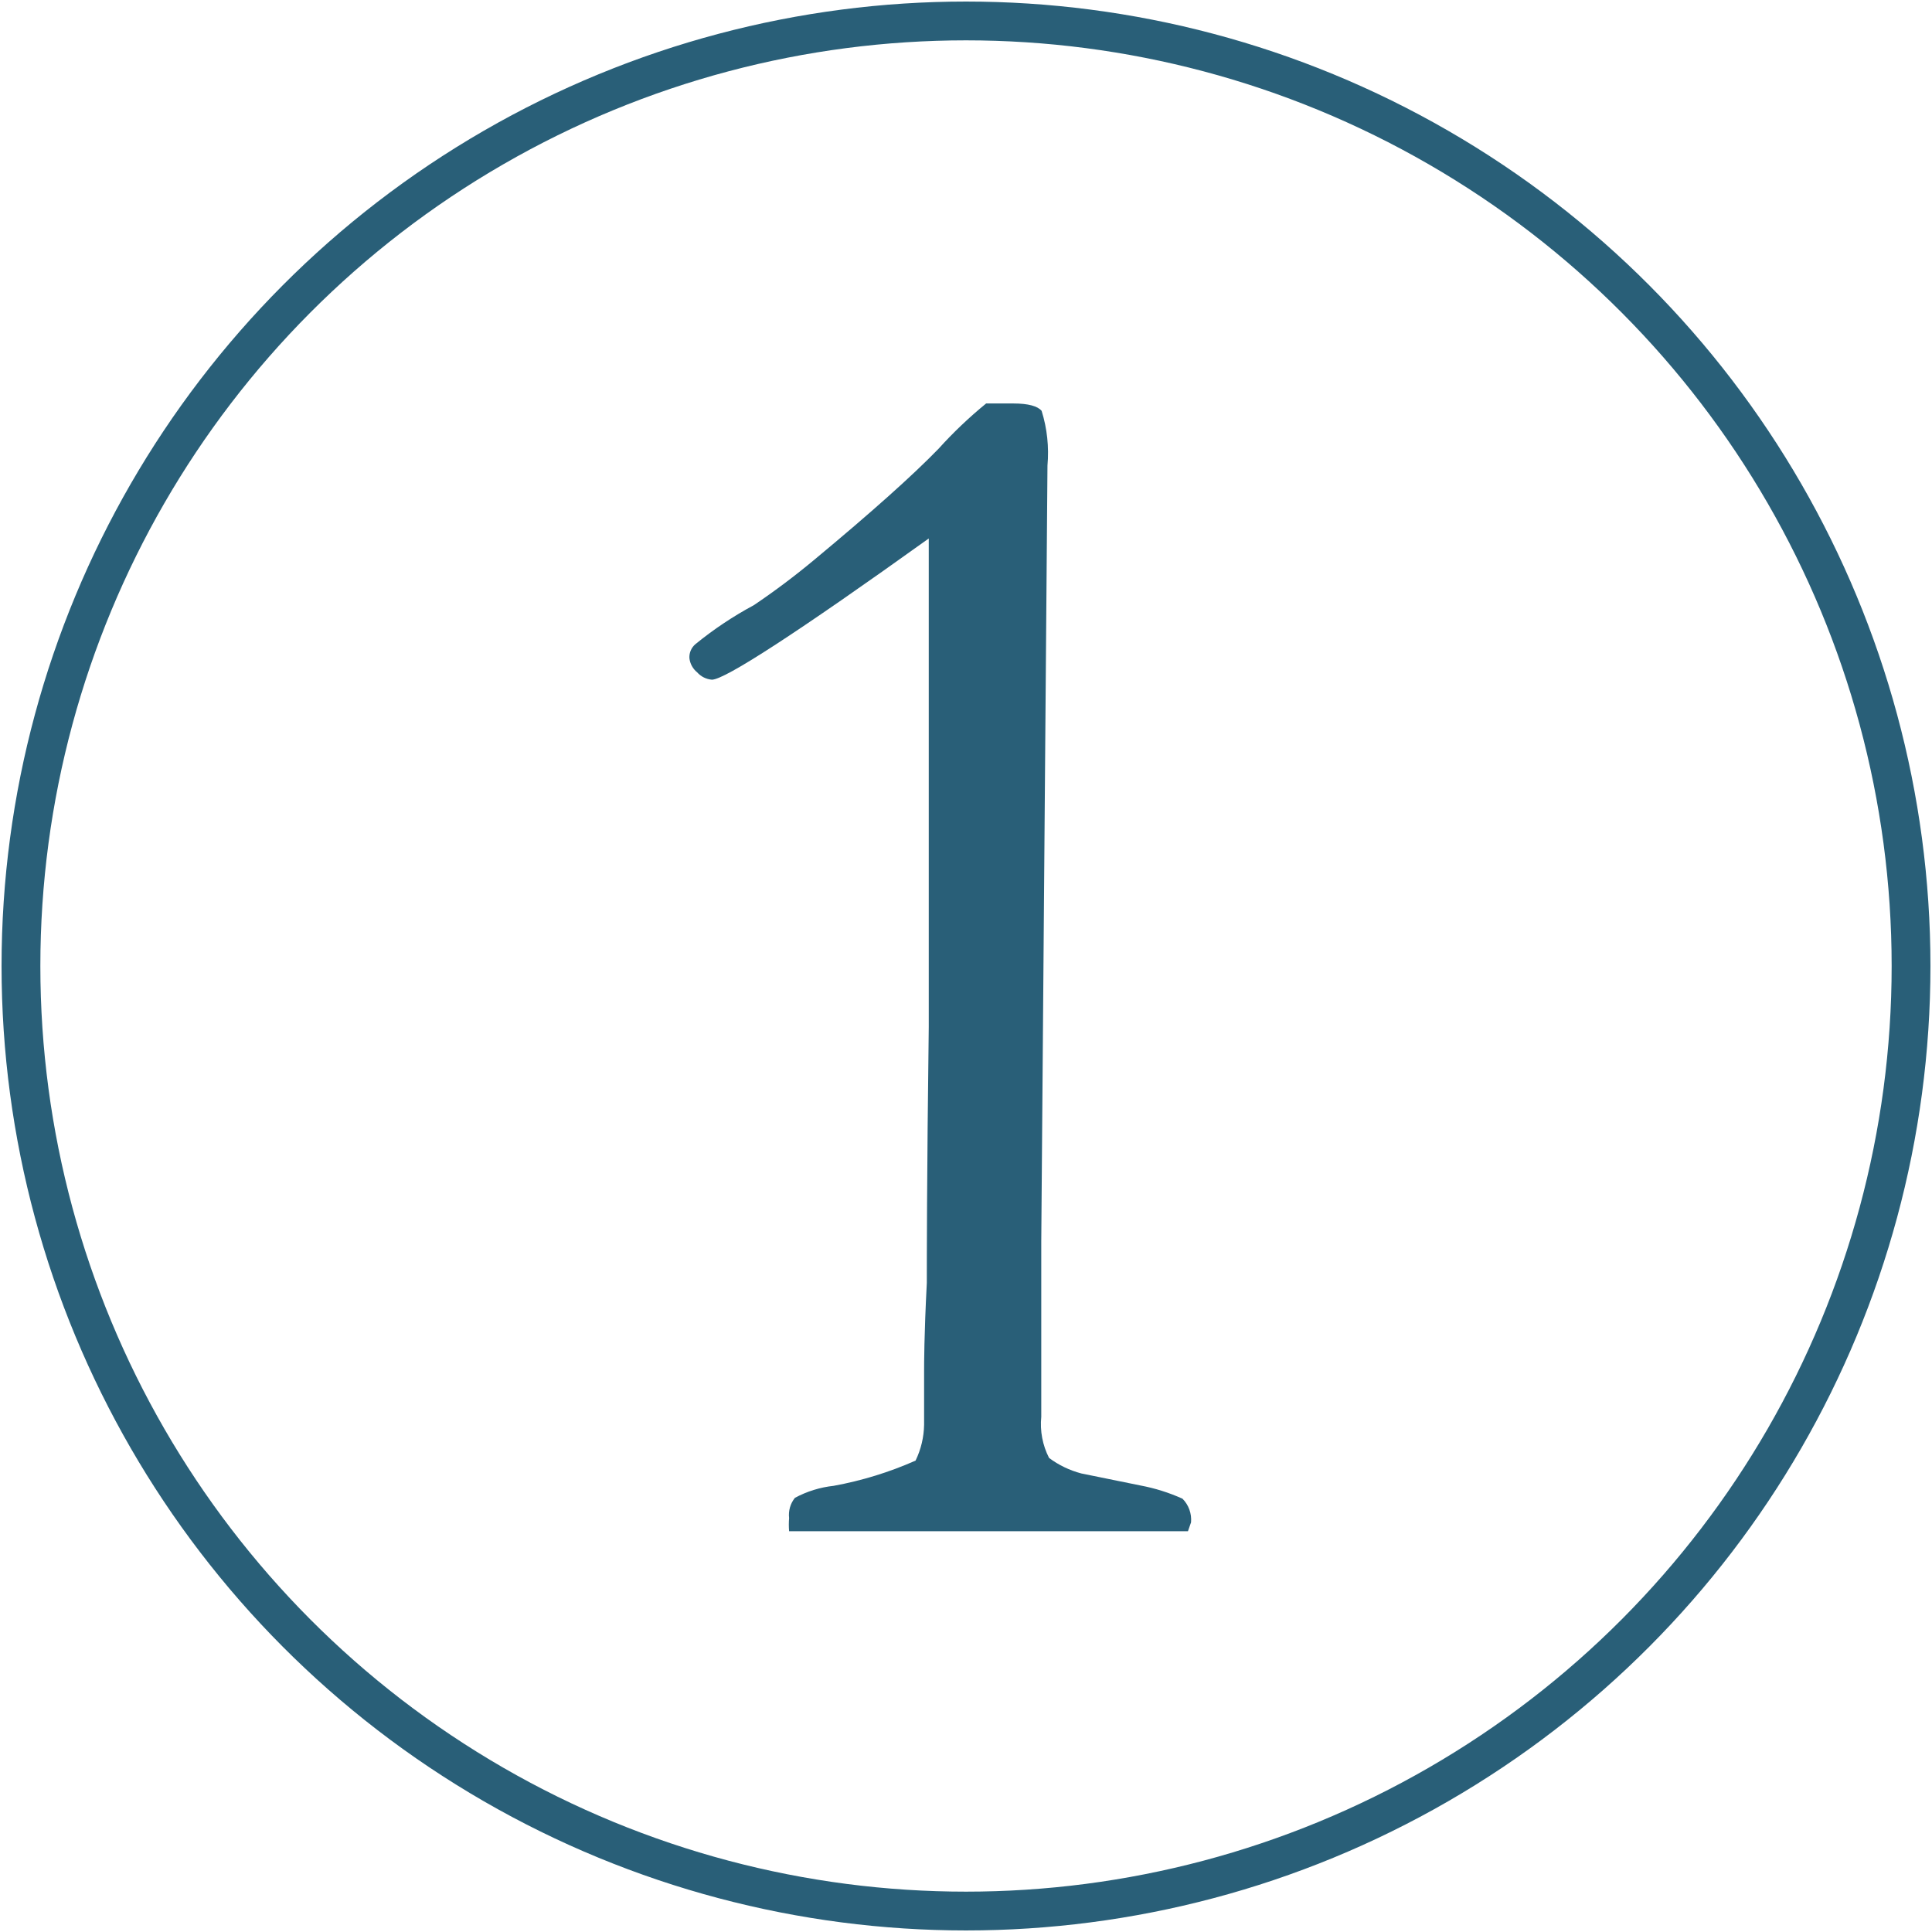<?xml version="1.0" encoding="utf-8"?>
<!-- Generator: Adobe Illustrator 16.2.1, SVG Export Plug-In . SVG Version: 6.00 Build 0)  -->
<!DOCTYPE svg PUBLIC "-//W3C//DTD SVG 1.1//EN" "http://www.w3.org/Graphics/SVG/1.1/DTD/svg11.dtd">
<svg version="1.1" id="レイヤー_1" xmlns="http://www.w3.org/2000/svg" xmlns:xlink="http://www.w3.org/1999/xlink" x="0px"
	 y="0px" width="49.8px" height="49.8px" viewBox="0 0 49.8 49.8" enable-background="new 0 0 49.8 49.8" xml:space="preserve">
<g id="レイヤー_2">
	<g id="レイヤー_1のコピー_2">
		<path fill="#295F78" d="M30.621,39.47H20.34c-0.009-0.113-0.009-0.227,0-0.34c-0.021-0.188,0.032-0.374,0.15-0.521
			c0.31-0.167,0.649-0.272,1-0.31c0.727-0.133,1.435-0.351,2.11-0.65c0.139-0.287,0.214-0.602,0.22-0.92v-1.391
			c0-0.159,0-0.92,0.07-2.27c0-0.51,0-2.699,0.05-6.6V21.2v-3.07c0-0.45,0-1.87,0-4.25c-3.39,2.43-5.26,3.64-5.59,3.64
			c-0.146-0.012-0.283-0.08-0.38-0.19c-0.113-0.092-0.185-0.225-0.2-0.37c-0.006-0.139,0.053-0.272,0.16-0.36
			c0.467-0.38,0.969-0.715,1.5-1c0.543-0.366,1.067-0.76,1.57-1.18c1.453-1.207,2.517-2.157,3.19-2.85
			c0.379-0.421,0.791-0.812,1.229-1.17h0.701c0.389,0,0.629,0.07,0.729,0.19C26.992,11.045,27.042,11.525,27,12l-0.16,20v2
			c0,0.48,0,1,0,1.451c0,0.449,0,0.85,0,1.069c-0.036,0.365,0.033,0.733,0.201,1.06c0.248,0.186,0.529,0.32,0.83,0.4l1.529,0.311
			c0.372,0.07,0.734,0.184,1.08,0.34c0.16,0.16,0.24,0.384,0.221,0.609L30.621,39.47z"/>
		<circle fill="none" stroke="#295F78" stroke-miterlimit="10" cx="24.9" cy="24.9" r="24.36"/>
	</g>
</g>
</svg>
